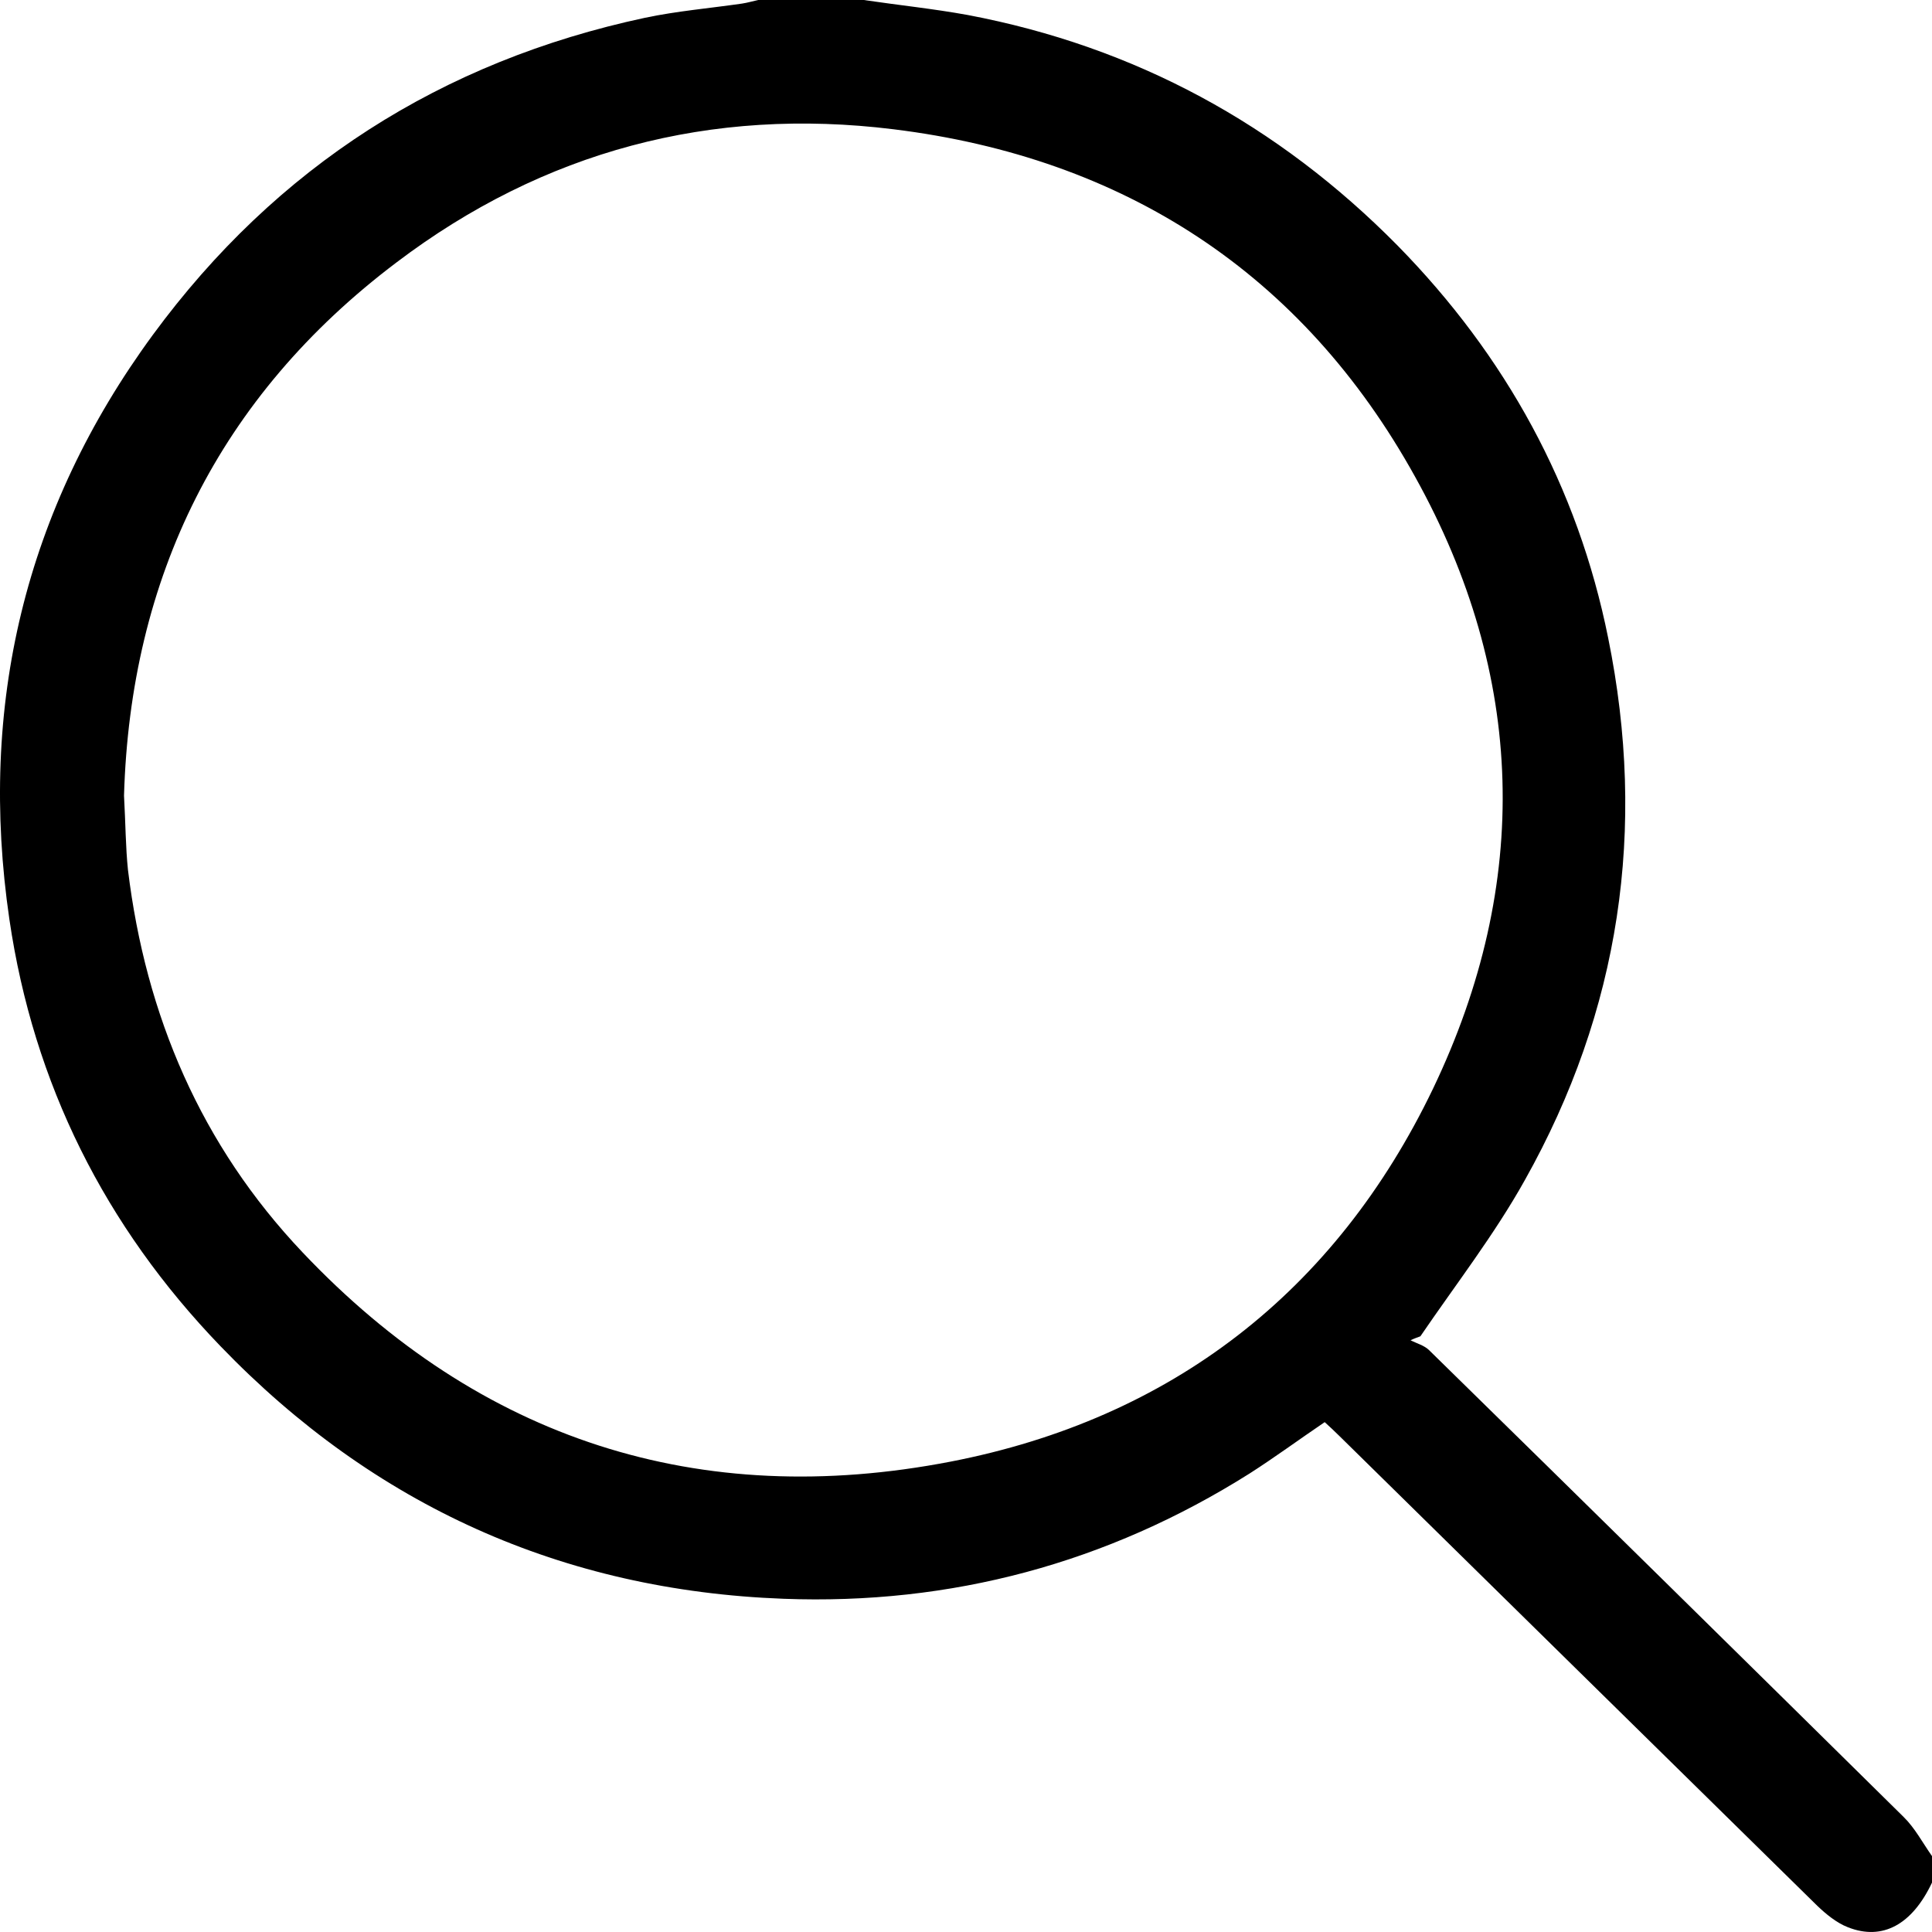 <svg width="21" height="21" viewBox="0 0 21 21" fill="none" xmlns="http://www.w3.org/2000/svg">
<path d="M9.388 0C9.767 0.056 10.145 0.095 10.519 0.163C12.336 0.507 13.892 1.353 15.19 2.668C16.367 3.867 17.149 5.289 17.48 6.934C17.902 9.009 17.609 10.985 16.574 12.828C16.243 13.421 15.822 13.963 15.439 14.525C15.405 14.538 15.366 14.551 15.332 14.568C15.4 14.603 15.482 14.624 15.534 14.676C17.257 16.364 18.976 18.057 20.691 19.749C20.815 19.87 20.897 20.029 21 20.175C21 20.269 21 20.368 21 20.463C20.785 20.918 20.463 21.098 20.085 20.948C19.964 20.901 19.848 20.806 19.754 20.716C18.022 19.015 16.294 17.314 14.562 15.612C14.511 15.561 14.455 15.509 14.399 15.458C14.12 15.647 13.858 15.84 13.583 16.016C12.036 16.991 10.338 17.447 8.516 17.378C6.114 17.288 4.064 16.364 2.397 14.633C1.142 13.331 0.364 11.78 0.102 9.993C-0.238 7.673 0.269 5.538 1.662 3.639C3.003 1.813 4.799 0.666 7.012 0.193C7.36 0.12 7.712 0.09 8.065 0.039C8.125 0.03 8.181 0.013 8.241 0C8.619 0 9.002 0 9.388 0ZM1.348 8.648C1.365 8.953 1.365 9.207 1.391 9.456C1.584 11.041 2.186 12.45 3.29 13.614C5.22 15.651 7.601 16.416 10.334 15.887C12.727 15.423 14.515 14.044 15.577 11.832C16.647 9.598 16.582 7.342 15.383 5.185C14.159 2.973 12.22 1.714 9.711 1.405C7.73 1.16 5.908 1.641 4.309 2.853C2.375 4.313 1.417 6.285 1.348 8.648Z" fill="black"/>
</svg>
